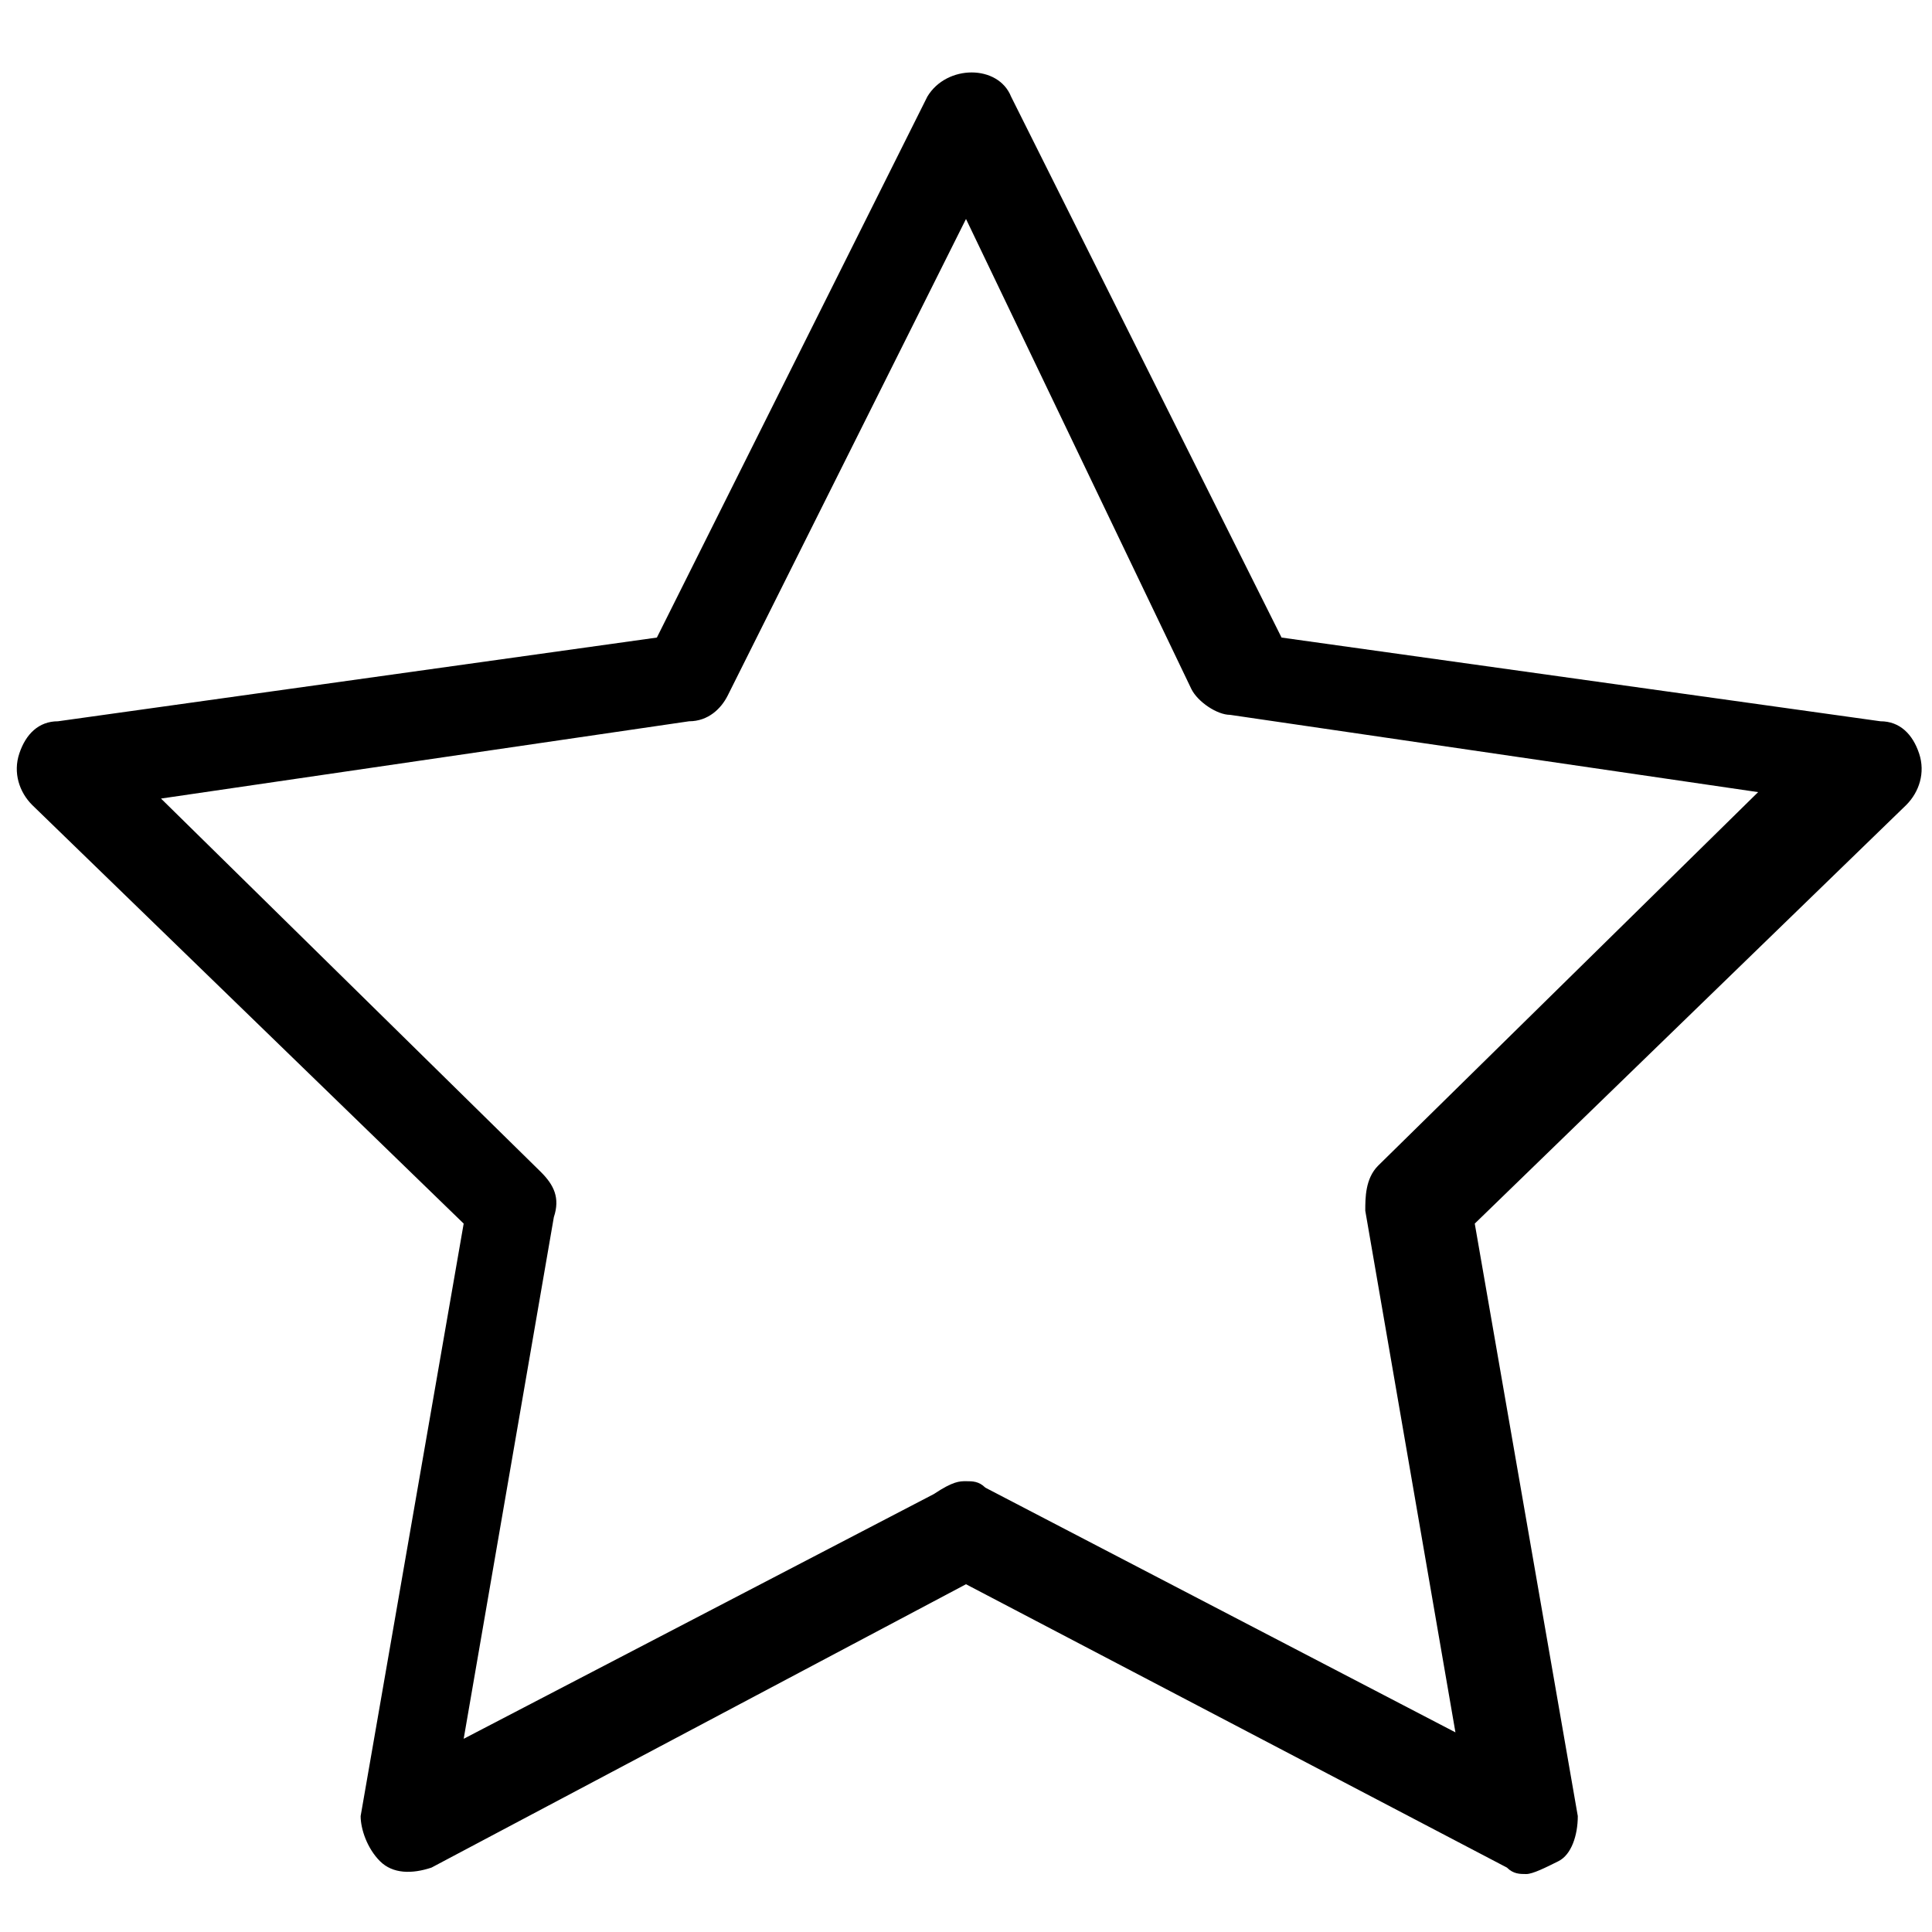 <?xml version="1.0" encoding="utf-8"?>
<!-- Generator: Adobe Illustrator 27.5.0, SVG Export Plug-In . SVG Version: 6.00 Build 0)  -->
<svg version="1.1" xmlns="http://www.w3.org/2000/svg" xmlns:xlink="http://www.w3.org/1999/xlink" x="0px" y="0px" width="30px"
	 height="30px" viewBox="0 0 30 30" style="enable-background:new 0 0 30 30;" xml:space="preserve">
<style type="text/css">
	.st0{display:none;}
	.st1{display:inline;}
	.st2{display:inline;fill:none;stroke:#000000;stroke-width:1.5;stroke-linecap:round;stroke-linejoin:round;stroke-miterlimit:10;}
</style>
<g id="star" class="st0">
	<polygon class="st1" points="15,0.7 19.6,10.1 30,11.6 22.5,18.9 24.3,29.3 15,24.4 5.7,29.3 7.5,18.9 0,11.6 10.4,10.1 	"/>
</g>
<g id="starのコピー" class="st0">
	<polygon class="st2" points="15,1.7 19.3,10.5 29,11.9 22,18.7 23.7,28.3 15,23.8 6.3,28.3 8,18.7 1,11.9 10.7,10.5 	"/>
</g>
<g id="starのコピー_2">
	<g>
		<path d="M23.7,29.1c-0.1,0-0.2,0-0.3-0.1L15,24.6L6.7,29c-0.3,0.1-0.6,0.1-0.8-0.1c-0.2-0.2-0.3-0.5-0.3-0.7l1.6-9.2l-6.7-6.5
			c-0.2-0.2-0.3-0.5-0.2-0.8c0.1-0.3,0.3-0.5,0.6-0.5l9.3-1.3l4.2-8.4c0.3-0.5,1.1-0.5,1.3,0l4.2,8.4l9.3,1.3c0.3,0,0.5,0.2,0.6,0.5
			c0.1,0.3,0,0.6-0.2,0.8l-6.7,6.5l1.6,9.2c0,0.3-0.1,0.6-0.3,0.7C24,29,23.8,29.1,23.7,29.1z M15,23c0.1,0,0.2,0,0.3,0.1l7.3,3.8
			l-1.4-8.1c0-0.2,0-0.5,0.2-0.7l5.9-5.8l-8.2-1.2c-0.2,0-0.5-0.2-0.6-0.4L15,3.4l-3.7,7.4c-0.1,0.2-0.3,0.4-0.6,0.4l-8.2,1.2
			l5.9,5.8c0.2,0.2,0.3,0.4,0.2,0.7l-1.4,8.1l7.3-3.8C14.8,23,14.9,23,15,23z"/>
	</g>
</g>
</svg>
